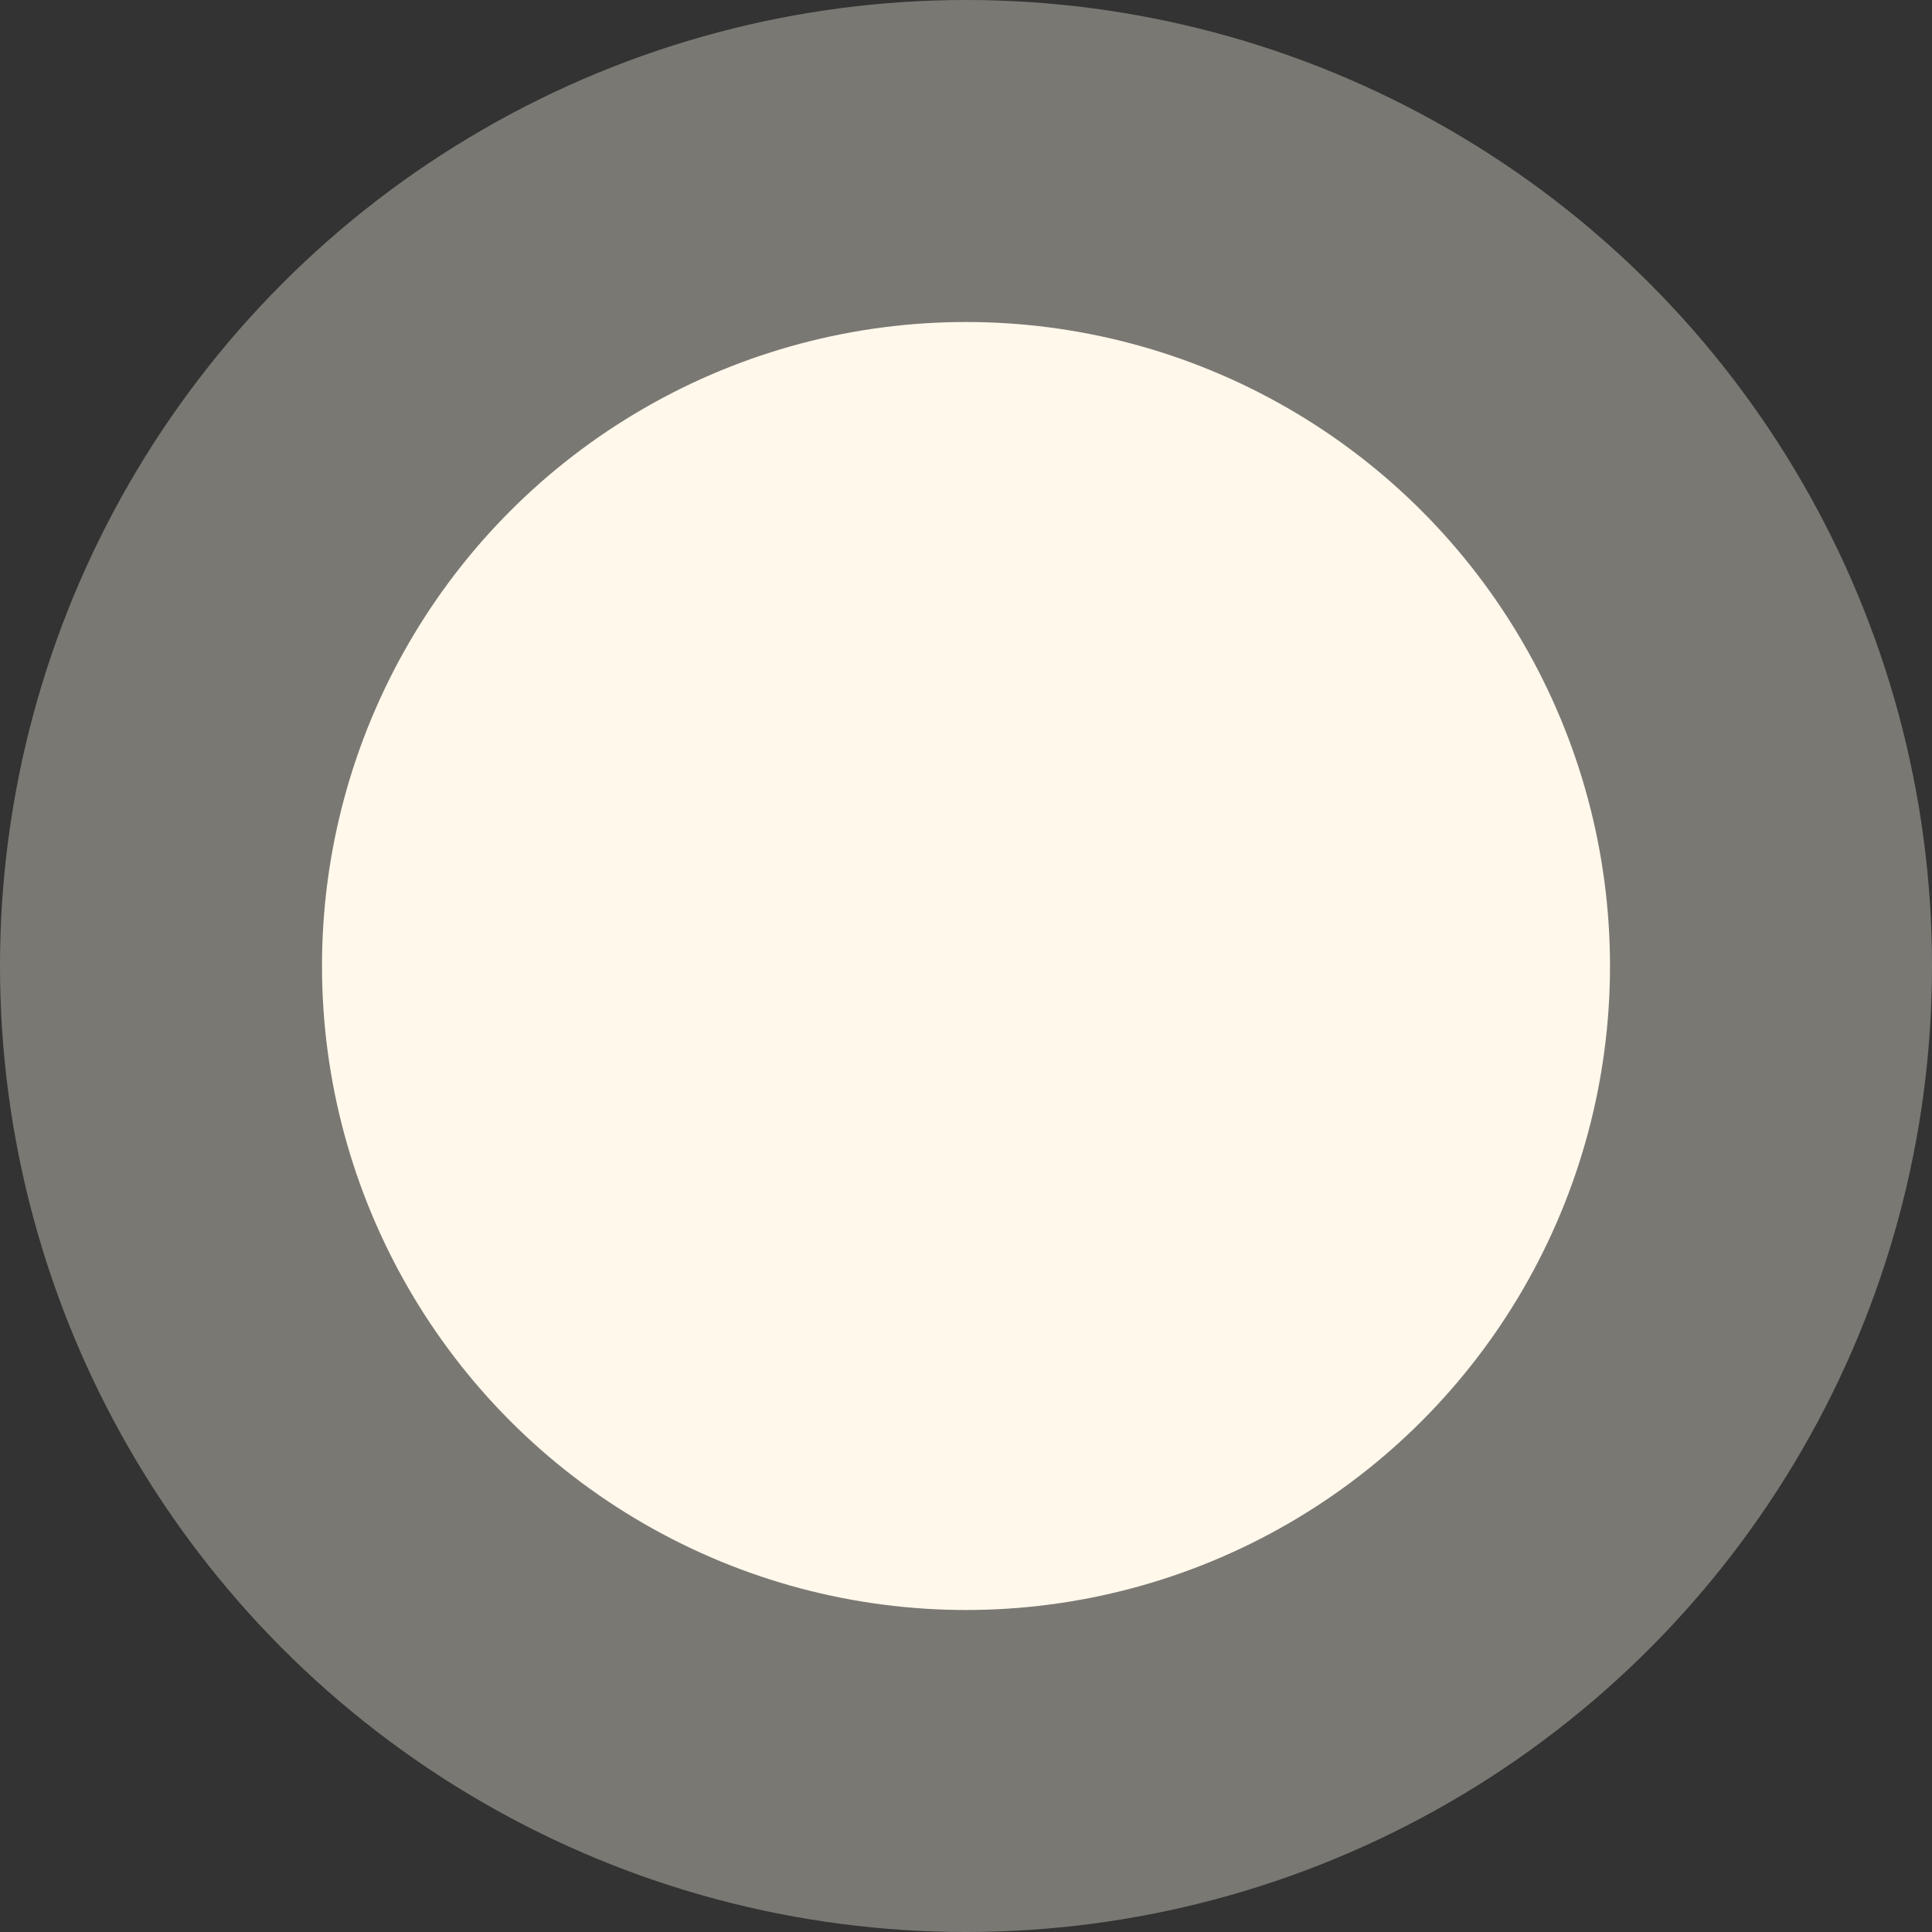 <svg xmlns="http://www.w3.org/2000/svg" width="24" height="24" viewBox="0 0 24 24">
  <rect x="0" y="0" width="24" height="24" fill="#333333" stroke="none"/>
  <g id="_5" data-name="5" transform="translate(-533 -2628)">
    <circle id="椭圆_15" data-name="椭圆 15" cx="12" cy="12" r="12" transform="translate(533 2628)" fill="#fff8eb" opacity="0.35"/>
    <circle id="椭圆_16" data-name="椭圆 16" cx="8" cy="8" r="8" transform="translate(537 2632)" fill="#fff8eb"/>
  </g>
</svg>
